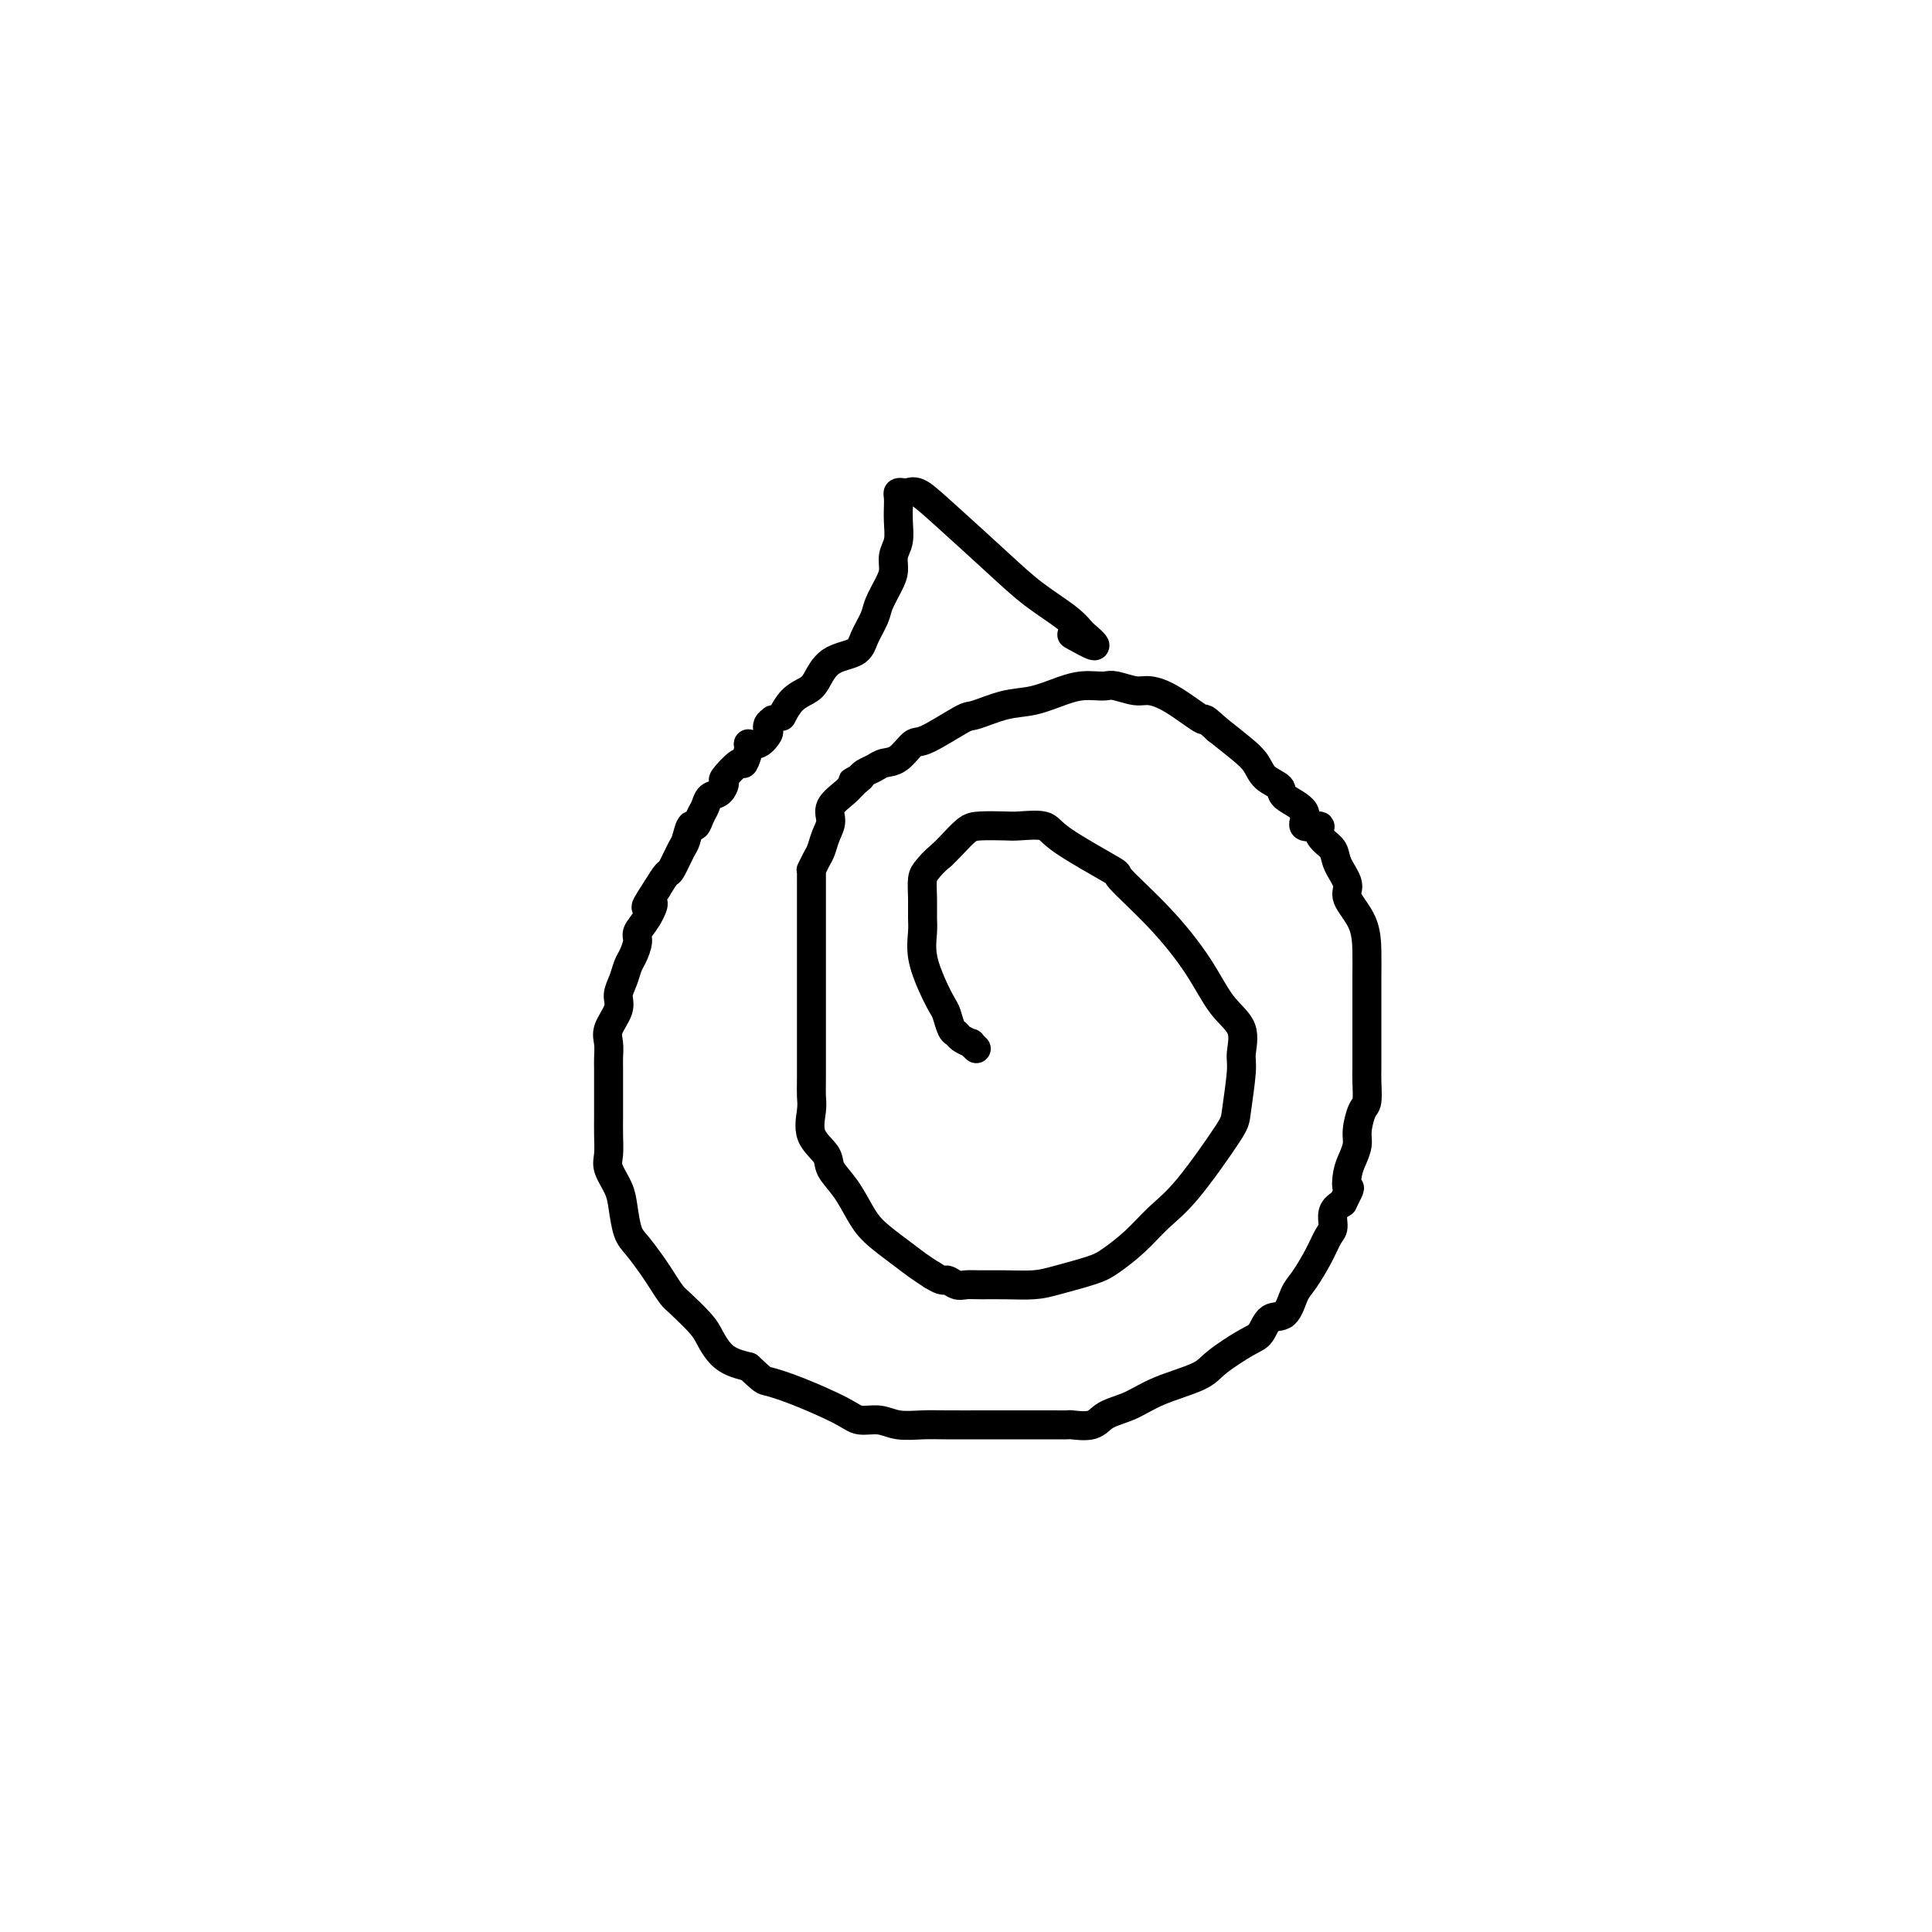 <svg viewBox='0 0 400 400' version='1.1' xmlns='http://www.w3.org/2000/svg' xmlns:xlink='http://www.w3.org/1999/xlink'><g fill='none' stroke='#000000' stroke-width='6' stroke-linecap='round' stroke-linejoin='round'><path d='M160,149c-0.411,0.323 -0.822,0.647 -1,1c-0.178,0.353 -0.124,0.736 0,1c0.124,0.264 0.317,0.408 0,1c-0.317,0.592 -1.143,1.630 -2,2c-0.857,0.370 -1.744,0.071 -2,0c-0.256,-0.071 0.118,0.084 0,1c-0.118,0.916 -0.727,2.592 -1,3c-0.273,0.408 -0.209,-0.453 -1,0c-0.791,0.453 -2.435,2.218 -3,3c-0.565,0.782 -0.049,0.579 0,1c0.049,0.421 -0.368,1.466 -1,2c-0.632,0.534 -1.479,0.557 -2,1c-0.521,0.443 -0.717,1.306 -1,2c-0.283,0.694 -0.652,1.219 -1,2c-0.348,0.781 -0.675,1.818 -1,2c-0.325,0.182 -0.650,-0.489 -1,0c-0.350,0.489 -0.726,2.139 -1,3c-0.274,0.861 -0.444,0.932 -1,2c-0.556,1.068 -1.496,3.134 -2,4c-0.504,0.866 -0.573,0.533 -1,1c-0.427,0.467 -1.214,1.733 -2,3'/><path d='M136,184c-3.912,5.955 -1.692,3.343 -1,3c0.692,-0.343 -0.143,1.584 -1,3c-0.857,1.416 -1.735,2.322 -2,3c-0.265,0.678 0.082,1.129 0,2c-0.082,0.871 -0.594,2.160 -1,3c-0.406,0.840 -0.705,1.229 -1,2c-0.295,0.771 -0.587,1.924 -1,3c-0.413,1.076 -0.948,2.074 -1,3c-0.052,0.926 0.378,1.781 0,3c-0.378,1.219 -1.565,2.804 -2,4c-0.435,1.196 -0.116,2.004 0,3c0.116,0.996 0.031,2.180 0,3c-0.031,0.820 -0.008,1.275 0,2c0.008,0.725 0.003,1.720 0,3c-0.003,1.280 -0.003,2.845 0,4c0.003,1.155 0.007,1.901 0,3c-0.007,1.099 -0.027,2.550 0,4c0.027,1.450 0.101,2.899 0,4c-0.101,1.101 -0.376,1.854 0,3c0.376,1.146 1.403,2.684 2,4c0.597,1.316 0.765,2.410 1,4c0.235,1.590 0.539,3.676 1,5c0.461,1.324 1.080,1.886 2,3c0.920,1.114 2.141,2.781 3,4c0.859,1.219 1.356,1.991 2,3c0.644,1.009 1.434,2.256 2,3c0.566,0.744 0.909,0.987 2,2c1.091,1.013 2.932,2.797 4,4c1.068,1.203 1.365,1.824 2,3c0.635,1.176 1.610,2.907 3,4c1.390,1.093 3.195,1.546 5,2'/><path d='M155,283c3.150,2.935 3.024,2.771 4,3c0.976,0.229 3.053,0.850 6,2c2.947,1.150 6.763,2.830 9,4c2.237,1.170 2.895,1.830 4,2c1.105,0.170 2.657,-0.151 4,0c1.343,0.151 2.476,0.772 4,1c1.524,0.228 3.441,0.061 5,0c1.559,-0.061 2.762,-0.016 5,0c2.238,0.016 5.511,0.005 8,0c2.489,-0.005 4.194,-0.002 6,0c1.806,0.002 3.712,0.002 5,0c1.288,-0.002 1.956,-0.007 3,0c1.044,0.007 2.462,0.025 3,0c0.538,-0.025 0.194,-0.092 1,0c0.806,0.092 2.762,0.345 4,0c1.238,-0.345 1.760,-1.287 3,-2c1.240,-0.713 3.200,-1.196 5,-2c1.800,-0.804 3.441,-1.929 6,-3c2.559,-1.071 6.035,-2.088 8,-3c1.965,-0.912 2.417,-1.719 4,-3c1.583,-1.281 4.297,-3.036 6,-4c1.703,-0.964 2.395,-1.137 3,-2c0.605,-0.863 1.124,-2.414 2,-3c0.876,-0.586 2.108,-0.205 3,-1c0.892,-0.795 1.445,-2.764 2,-4c0.555,-1.236 1.114,-1.738 2,-3c0.886,-1.262 2.099,-3.283 3,-5c0.901,-1.717 1.489,-3.130 2,-4c0.511,-0.870 0.945,-1.196 1,-2c0.055,-0.804 -0.270,-2.087 0,-3c0.270,-0.913 1.135,-1.457 2,-2'/><path d='M278,249c2.095,-4.094 1.331,-2.828 1,-3c-0.331,-0.172 -0.230,-1.783 0,-3c0.230,-1.217 0.587,-2.039 1,-3c0.413,-0.961 0.881,-2.060 1,-3c0.119,-0.940 -0.112,-1.720 0,-3c0.112,-1.280 0.566,-3.060 1,-4c0.434,-0.940 0.848,-1.041 1,-2c0.152,-0.959 0.041,-2.777 0,-4c-0.041,-1.223 -0.011,-1.853 0,-3c0.011,-1.147 0.003,-2.812 0,-4c-0.003,-1.188 -0.001,-1.898 0,-3c0.001,-1.102 -0.000,-2.597 0,-4c0.000,-1.403 0.002,-2.715 0,-4c-0.002,-1.285 -0.009,-2.545 0,-4c0.009,-1.455 0.034,-3.106 0,-5c-0.034,-1.894 -0.127,-4.030 -1,-6c-0.873,-1.970 -2.528,-3.773 -3,-5c-0.472,-1.227 0.237,-1.876 0,-3c-0.237,-1.124 -1.419,-2.722 -2,-4c-0.581,-1.278 -0.560,-2.235 -1,-3c-0.440,-0.765 -1.340,-1.338 -2,-2c-0.660,-0.662 -1.081,-1.413 -1,-2c0.081,-0.587 0.665,-1.011 0,-1c-0.665,0.011 -2.580,0.457 -3,0c-0.420,-0.457 0.656,-1.816 0,-3c-0.656,-1.184 -3.045,-2.192 -4,-3c-0.955,-0.808 -0.477,-1.415 -1,-2c-0.523,-0.585 -2.047,-1.146 -3,-2c-0.953,-0.854 -1.333,-1.999 -2,-3c-0.667,-1.001 -1.619,-1.857 -3,-3c-1.381,-1.143 -3.190,-2.571 -5,-4'/><path d='M252,151c-3.636,-3.338 -2.228,-1.683 -3,-2c-0.772,-0.317 -3.726,-2.607 -6,-4c-2.274,-1.393 -3.868,-1.890 -5,-2c-1.132,-0.110 -1.800,0.166 -3,0c-1.200,-0.166 -2.930,-0.775 -4,-1c-1.070,-0.225 -1.478,-0.067 -2,0c-0.522,0.067 -1.158,0.044 -2,0c-0.842,-0.044 -1.889,-0.109 -3,0c-1.111,0.109 -2.285,0.393 -4,1c-1.715,0.607 -3.972,1.536 -6,2c-2.028,0.464 -3.827,0.461 -6,1c-2.173,0.539 -4.721,1.619 -6,2c-1.279,0.381 -1.291,0.063 -3,1c-1.709,0.937 -5.115,3.130 -7,4c-1.885,0.870 -2.249,0.418 -3,1c-0.751,0.582 -1.889,2.197 -3,3c-1.111,0.803 -2.195,0.792 -3,1c-0.805,0.208 -1.332,0.633 -2,1c-0.668,0.367 -1.477,0.676 -2,1c-0.523,0.324 -0.762,0.662 -1,1'/><path d='M178,161c-3.207,1.818 -0.725,0.363 0,0c0.725,-0.363 -0.306,0.367 -1,1c-0.694,0.633 -1.051,1.171 -2,2c-0.949,0.829 -2.492,1.951 -3,3c-0.508,1.049 0.018,2.026 0,3c-0.018,0.974 -0.579,1.945 -1,3c-0.421,1.055 -0.701,2.193 -1,3c-0.299,0.807 -0.616,1.283 -1,2c-0.384,0.717 -0.835,1.677 -1,2c-0.165,0.323 -0.044,0.010 0,0c0.044,-0.010 0.012,0.281 0,1c-0.012,0.719 -0.003,1.864 0,3c0.003,1.136 0.001,2.263 0,3c-0.001,0.737 -0.000,1.084 0,2c0.000,0.916 0.000,2.400 0,4c-0.000,1.600 0.000,3.317 0,5c-0.000,1.683 -0.000,3.332 0,5c0.000,1.668 0.001,3.354 0,5c-0.001,1.646 -0.003,3.251 0,6c0.003,2.749 0.012,6.640 0,9c-0.012,2.360 -0.044,3.187 0,4c0.044,0.813 0.164,1.612 0,3c-0.164,1.388 -0.613,3.365 0,5c0.613,1.635 2.287,2.930 3,4c0.713,1.070 0.466,1.917 1,3c0.534,1.083 1.851,2.401 3,4c1.149,1.599 2.131,3.478 3,5c0.869,1.522 1.625,2.686 3,4c1.375,1.314 3.370,2.777 5,4c1.630,1.223 2.894,2.207 4,3c1.106,0.793 2.053,1.397 3,2'/><path d='M193,264c2.438,1.558 2.534,0.953 3,1c0.466,0.047 1.303,0.745 2,1c0.697,0.255 1.253,0.066 2,0c0.747,-0.066 1.684,-0.010 3,0c1.316,0.010 3.011,-0.026 5,0c1.989,0.026 4.271,0.115 6,0c1.729,-0.115 2.905,-0.435 5,-1c2.095,-0.565 5.108,-1.375 7,-2c1.892,-0.625 2.661,-1.064 4,-2c1.339,-0.936 3.247,-2.370 5,-4c1.753,-1.630 3.349,-3.455 5,-5c1.651,-1.545 3.356,-2.810 6,-6c2.644,-3.190 6.228,-8.306 8,-11c1.772,-2.694 1.731,-2.966 2,-5c0.269,-2.034 0.847,-5.831 1,-8c0.153,-2.169 -0.121,-2.708 0,-4c0.121,-1.292 0.636,-3.335 0,-5c-0.636,-1.665 -2.424,-2.952 -4,-5c-1.576,-2.048 -2.941,-4.855 -5,-8c-2.059,-3.145 -4.814,-6.626 -8,-10c-3.186,-3.374 -6.804,-6.641 -8,-8c-1.196,-1.359 0.030,-0.809 -2,-2c-2.030,-1.191 -7.317,-4.123 -10,-6c-2.683,-1.877 -2.762,-2.698 -4,-3c-1.238,-0.302 -3.634,-0.085 -5,0c-1.366,0.085 -1.703,0.039 -3,0c-1.297,-0.039 -3.554,-0.072 -5,0c-1.446,0.072 -2.082,0.250 -3,1c-0.918,0.750 -2.120,2.071 -3,3c-0.880,0.929 -1.440,1.464 -2,2'/><path d='M195,177c-1.856,1.536 -2.497,2.377 -3,3c-0.503,0.623 -0.868,1.028 -1,2c-0.132,0.972 -0.030,2.510 0,4c0.030,1.490 -0.014,2.931 0,4c0.014,1.069 0.084,1.766 0,3c-0.084,1.234 -0.321,3.007 0,5c0.321,1.993 1.200,4.208 2,6c0.800,1.792 1.523,3.162 2,4c0.477,0.838 0.710,1.143 1,2c0.290,0.857 0.637,2.267 1,3c0.363,0.733 0.742,0.788 1,1c0.258,0.212 0.395,0.579 1,1c0.605,0.421 1.678,0.896 2,1c0.322,0.104 -0.106,-0.164 0,0c0.106,0.164 0.744,0.761 1,1c0.256,0.239 0.128,0.119 0,0'/><path d='M162,148c-0.148,0.287 -0.296,0.575 0,0c0.296,-0.575 1.035,-2.012 2,-3c0.965,-0.988 2.155,-1.526 3,-2c0.845,-0.474 1.344,-0.882 2,-2c0.656,-1.118 1.470,-2.945 3,-4c1.530,-1.055 3.775,-1.339 5,-2c1.225,-0.661 1.428,-1.699 2,-3c0.572,-1.301 1.511,-2.866 2,-4c0.489,-1.134 0.527,-1.839 1,-3c0.473,-1.161 1.381,-2.778 2,-4c0.619,-1.222 0.951,-2.048 1,-3c0.049,-0.952 -0.183,-2.029 0,-3c0.183,-0.971 0.781,-1.836 1,-3c0.219,-1.164 0.058,-2.627 0,-4c-0.058,-1.373 -0.012,-2.655 0,-3c0.012,-0.345 -0.008,0.248 0,0c0.008,-0.248 0.046,-1.336 0,-2c-0.046,-0.664 -0.175,-0.903 0,-1c0.175,-0.097 0.652,-0.050 1,0c0.348,0.050 0.565,0.105 1,0c0.435,-0.105 1.089,-0.370 2,0c0.911,0.370 2.080,1.374 5,4c2.920,2.626 7.592,6.872 11,10c3.408,3.128 5.553,5.137 8,7c2.447,1.863 5.197,3.578 7,5c1.803,1.422 2.658,2.549 3,3c0.342,0.451 0.171,0.225 0,0'/><path d='M224,131c5.689,4.733 0.911,2.067 -1,1c-1.911,-1.067 -0.956,-0.533 0,0'/></g>
</svg>